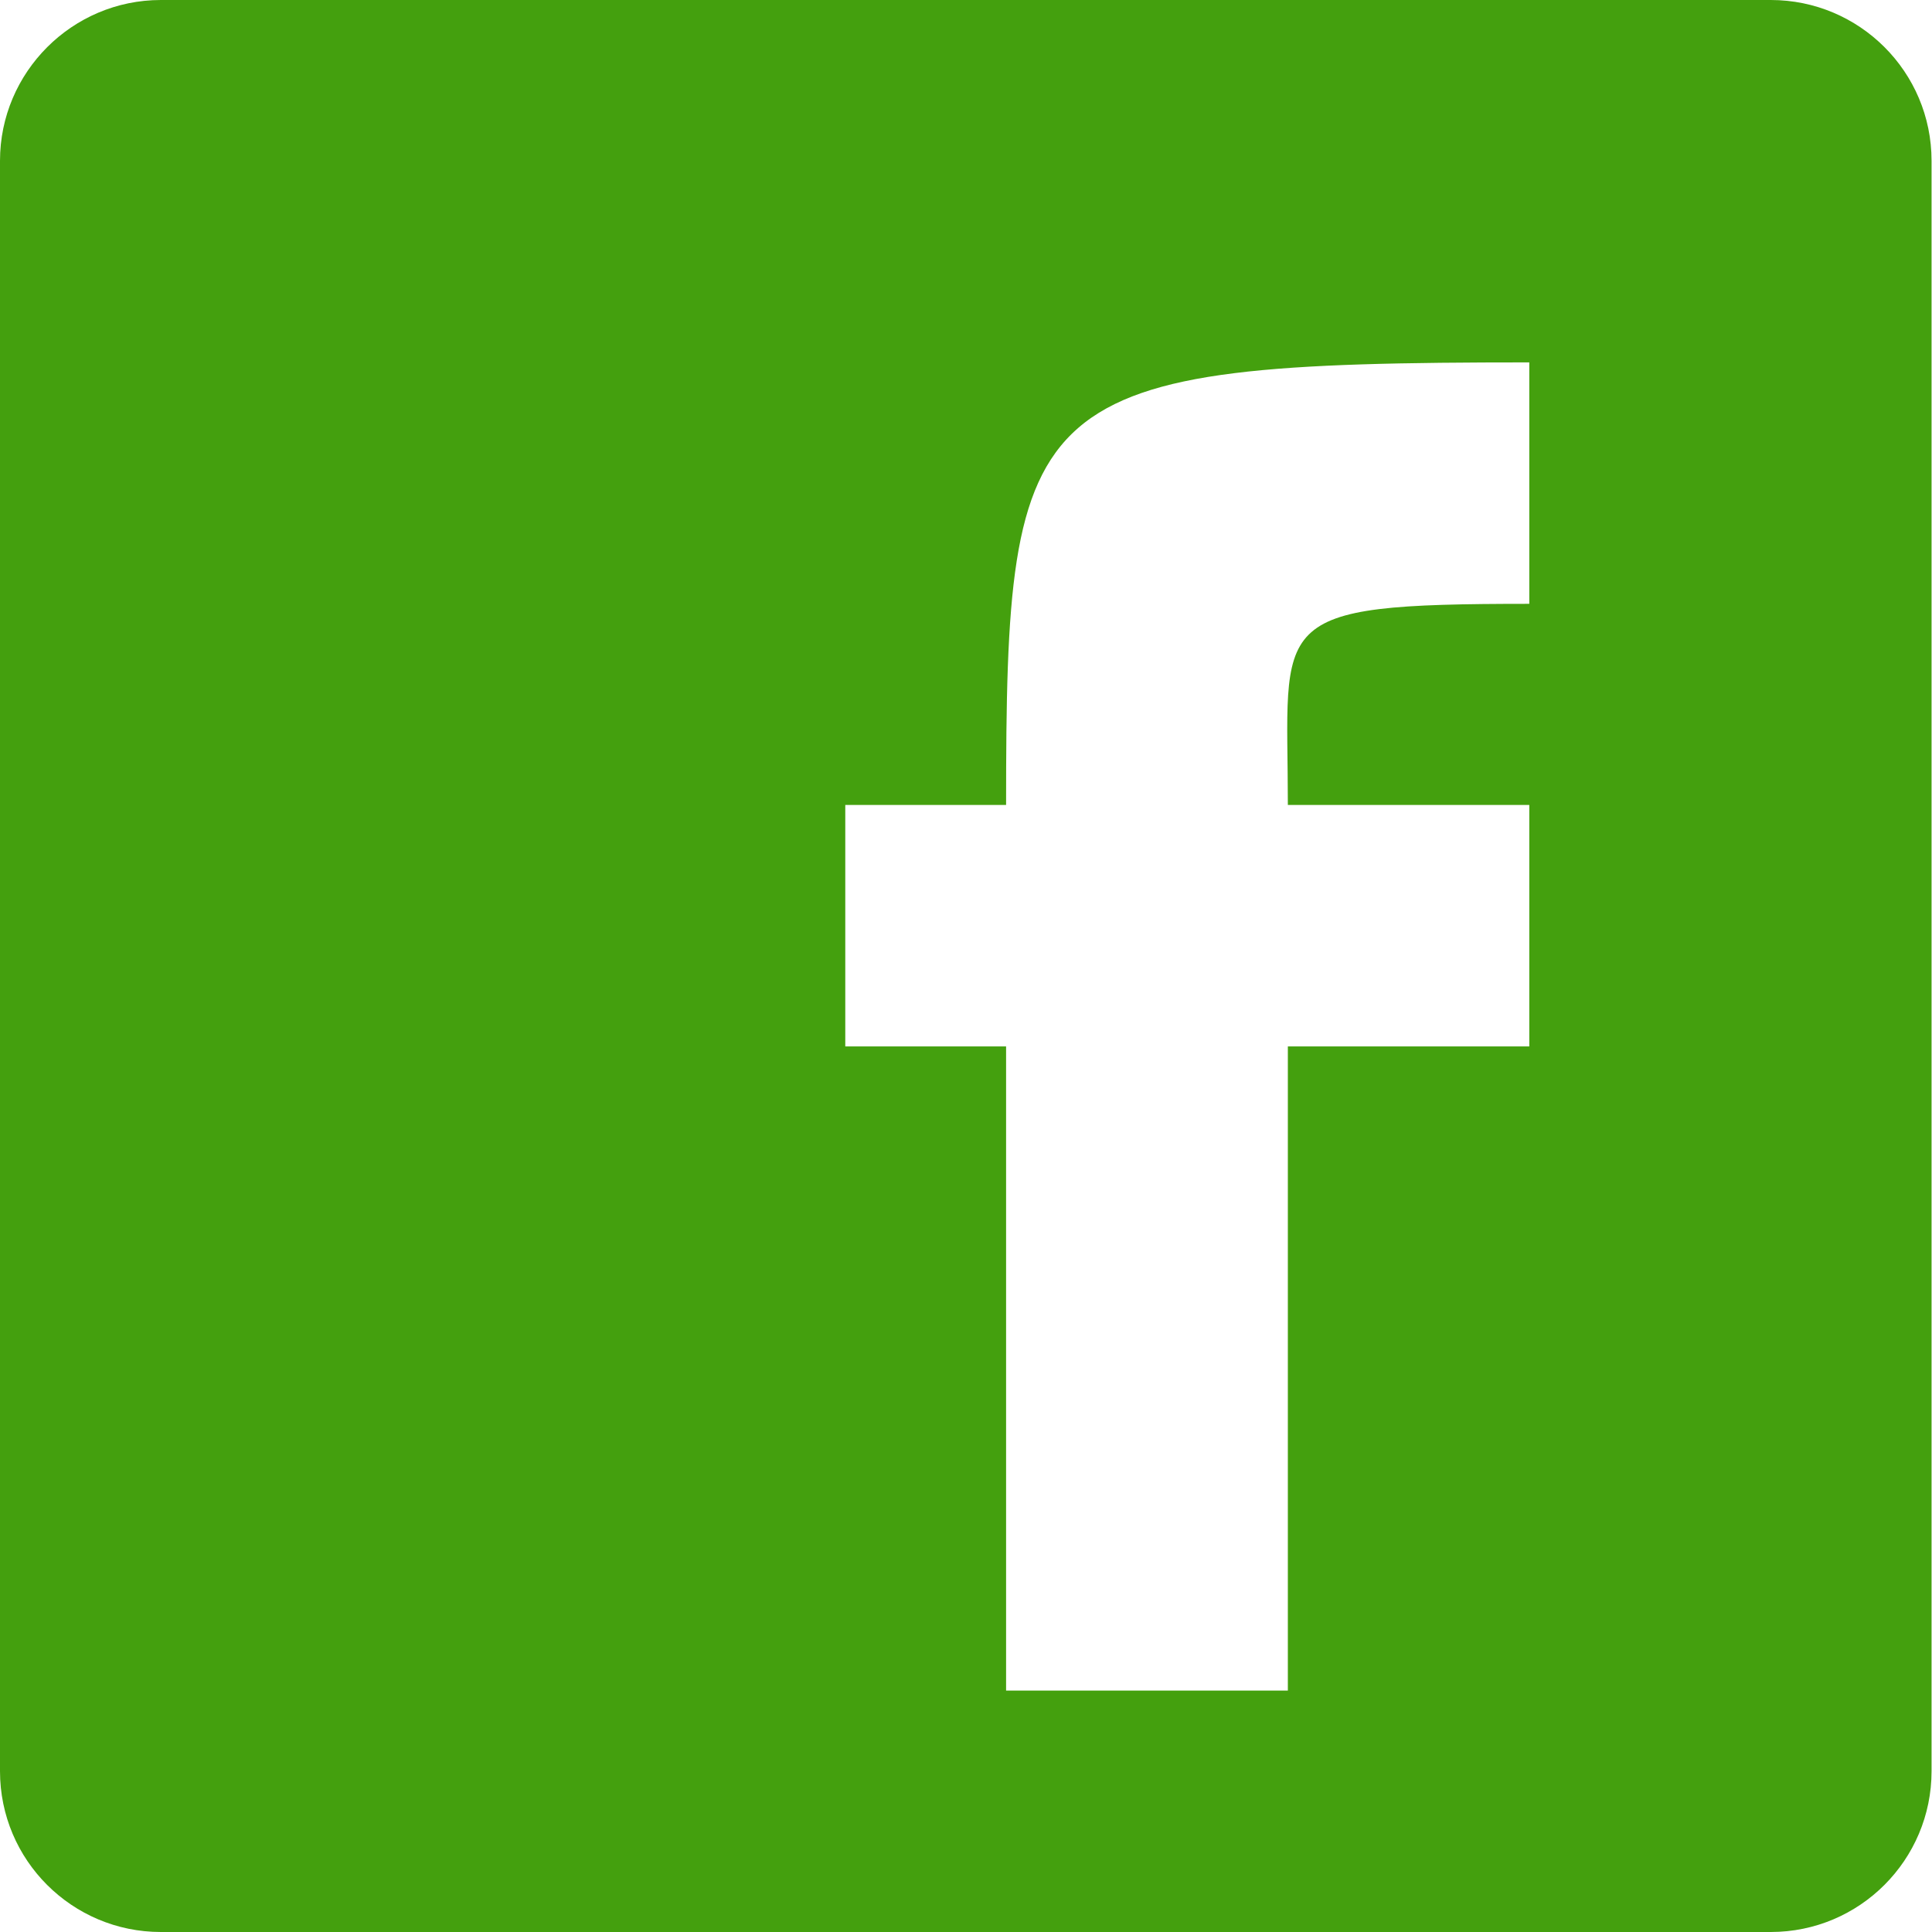 <?xml version="1.0" encoding="utf-8"?>
<!-- Generator: Adobe Illustrator 23.1.0, SVG Export Plug-In . SVG Version: 6.00 Build 0)  -->
<svg version="1.1" id="Layer_1" xmlns="http://www.w3.org/2000/svg" xmlns:xlink="http://www.w3.org/1999/xlink" x="0px" y="0px"
     viewBox="0 0 436.1 436.1" style="enable-background:new 0 0 436.1 436.1;" xml:space="preserve">
<style type="text/css">
	.st0{fill-rule:evenodd;clip-rule:evenodd;fill:#44a00e;}
</style>
    <path class="st0" d="M0,399.8c0,20.1,16.3,36.3,36.3,36.3h363.4c20.1,0,36.3-16.3,36.3-36.3V36.3c0-20.1-16.3-36.3-36.3-36.3H36.3
	C16.3,0,0,16.3,0,36.3L0,399.8L0,399.8z M227.1,381.6V236.2h-36.3v-54.5h36.3c0-93.7,4-99.9,118.1-99.9v54.5
	c-60.1,0-54.5,3.4-54.5,45.4h54.5v54.5h-54.5v145.4L227.1,381.6L227.1,381.6z"/>
</svg>
